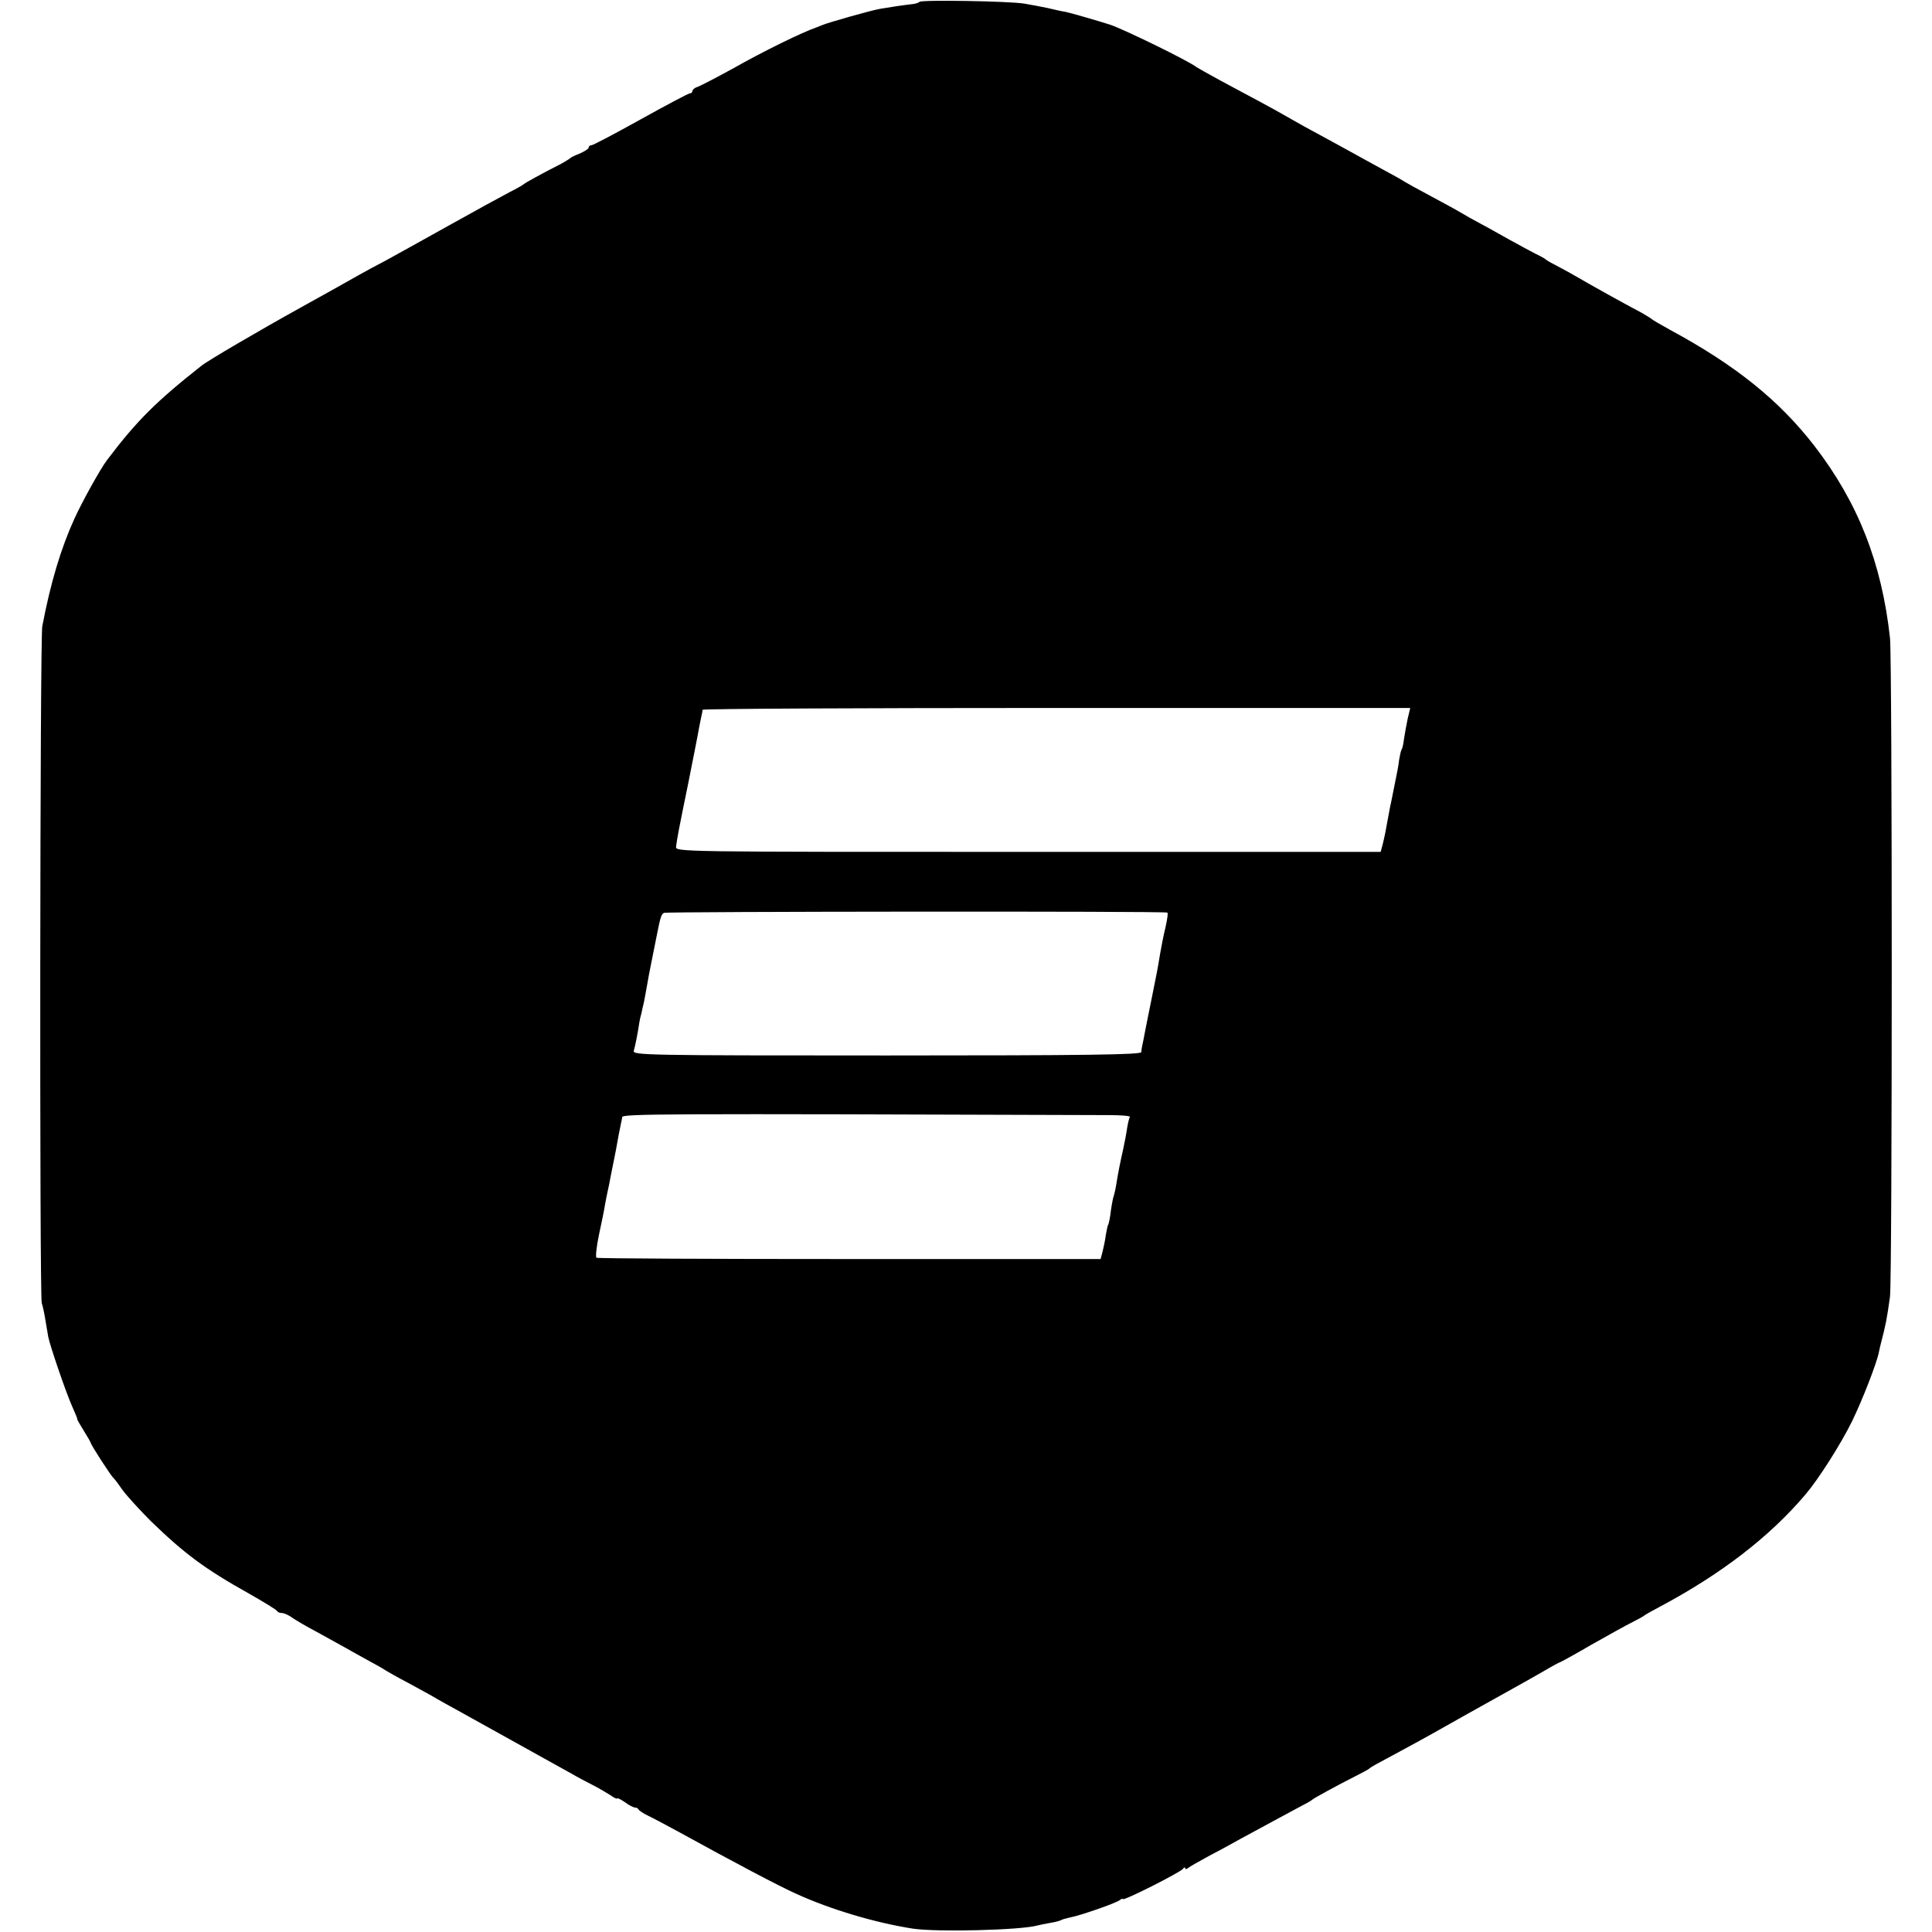 <?xml version="1.0" standalone="no"?>
<!DOCTYPE svg PUBLIC "-//W3C//DTD SVG 20010904//EN"
 "http://www.w3.org/TR/2001/REC-SVG-20010904/DTD/svg10.dtd">
<svg version="1.0" xmlns="http://www.w3.org/2000/svg"
 width="745pt" height="745pt" viewBox="0 0 745 745"
 preserveAspectRatio="xMidYMid meet">
<g transform="translate(0,745) scale(0.1,-0.1)"
fill="#000000" stroke="none">
<path d="M3546 7443 c-4 -4 -17 -8 -29 -9 -35 -4 -89 -12 -123 -18 -35 -6
-201 -53 -224 -63 -8 -3 -17 -7 -20 -8 -56 -19 -209 -94 -327 -161 -62 -34
-122 -65 -133 -69 -11 -3 -20 -11 -20 -16 0 -5 -4 -9 -10 -9 -5 0 -90 -45
-189 -100 -99 -55 -184 -100 -190 -100 -6 0 -11 -4 -11 -9 0 -5 -15 -14 -32
-22 -18 -7 -35 -15 -38 -18 -3 -3 -19 -13 -35 -22 -75 -38 -140 -74 -145 -79
-3 -3 -27 -17 -55 -31 -27 -14 -133 -72 -235 -129 -102 -57 -212 -118 -245
-136 -33 -17 -79 -42 -102 -55 -23 -13 -122 -69 -220 -123 -168 -93 -364 -208
-387 -227 -175 -138 -249 -212 -364 -364 -25 -33 -96 -161 -125 -225 -52 -114
-92 -247 -124 -415 -9 -47 -11 -2581 -2 -2610 4 -11 10 -40 14 -65 4 -25 9
-54 11 -65 7 -35 66 -208 90 -263 13 -29 23 -53 22 -55 -1 -1 11 -21 25 -44
15 -24 27 -45 27 -47 0 -7 79 -129 88 -136 4 -3 19 -23 34 -45 16 -22 65 -76
110 -121 129 -125 208 -184 378 -279 58 -33 107 -63 108 -67 2 -4 10 -8 19 -8
8 0 27 -8 41 -19 15 -10 56 -34 92 -53 36 -20 83 -46 105 -58 22 -13 65 -36
95 -53 30 -16 60 -33 65 -37 6 -4 46 -27 90 -50 44 -24 94 -51 110 -61 17 -10
48 -27 70 -39 56 -31 401 -223 450 -250 22 -13 58 -32 80 -43 22 -11 52 -29
68 -39 15 -11 27 -16 27 -13 0 3 13 -3 29 -14 16 -12 34 -21 39 -21 6 0 12 -3
14 -7 2 -5 19 -16 38 -25 19 -9 69 -36 110 -58 227 -125 396 -214 461 -243
132 -60 302 -111 449 -134 93 -14 414 -6 480 12 8 2 30 7 49 10 19 3 38 8 43
11 5 3 20 7 34 10 38 7 177 55 192 67 6 5 12 7 12 4 0 -9 224 104 232 117 4 6
8 7 8 2 0 -5 6 -4 13 2 6 5 44 26 82 47 39 20 93 50 120 65 75 41 200 108 237
128 18 9 35 19 38 22 6 6 94 54 165 90 28 14 52 27 55 30 3 3 14 10 25 16 11
6 56 30 100 54 44 24 96 52 115 63 35 20 231 130 325 182 28 15 76 43 108 61
32 19 60 34 62 34 2 0 57 30 122 68 65 37 136 76 158 87 22 11 42 22 45 25 3
3 30 18 60 34 235 125 423 269 562 433 51 60 136 194 179 281 41 84 96 226
104 267 2 11 6 27 8 35 18 69 23 93 35 180 9 71 9 2454 0 2540 -32 291 -124
523 -291 740 -136 176 -305 312 -557 448 -36 20 -67 38 -70 41 -3 3 -21 14
-40 25 -79 42 -173 94 -275 153 -22 12 -51 28 -65 35 -14 7 -27 15 -30 18 -3
3 -21 13 -40 22 -19 10 -64 34 -100 54 -36 20 -85 48 -110 61 -25 13 -58 32
-75 42 -16 10 -70 39 -120 66 -49 26 -94 51 -100 55 -5 4 -41 24 -80 45 -38
21 -110 60 -160 88 -49 27 -115 63 -145 79 -30 17 -68 38 -85 48 -31 18 -96
53 -240 130 -44 24 -85 47 -91 51 -30 24 -280 146 -334 164 -47 15 -151 45
-170 49 -14 2 -45 9 -70 15 -25 5 -65 13 -90 17 -62 10 -395 15 -404 7z m1882
-2765 c-5 -24 -11 -58 -14 -77 -2 -18 -6 -37 -9 -41 -3 -4 -7 -23 -10 -41 -2
-19 -7 -45 -10 -59 -3 -14 -7 -36 -10 -50 -3 -14 -7 -36 -10 -50 -3 -14 -8
-36 -10 -50 -11 -62 -16 -87 -23 -115 l-8 -30 -1360 0 c-1353 0 -1359 0 -1357
20 4 32 9 60 47 245 19 96 38 191 41 210 4 19 8 42 10 50 2 8 4 18 4 23 1 4
615 7 1365 7 l1364 0 -10 -42z m-927 -747 c4 0 0 -27 -7 -58 -8 -32 -16 -76
-20 -98 -11 -67 -13 -76 -34 -180 -11 -55 -23 -113 -26 -130 -3 -16 -7 -37 -9
-45 -2 -8 -4 -21 -4 -27 -1 -10 -204 -13 -982 -13 -929 0 -980 1 -975 18 5 17
16 71 21 107 2 11 4 22 5 25 1 3 3 10 4 15 1 6 5 24 9 40 3 17 9 46 12 65 3
19 12 67 20 105 8 39 16 81 19 95 12 61 16 74 26 80 8 5 1920 7 1941 1z m-223
-781 c46 0 81 -3 79 -7 -3 -5 -8 -25 -11 -45 -3 -21 -10 -57 -15 -80 -11 -49
-19 -87 -27 -138 -3 -19 -8 -38 -9 -41 -2 -3 -7 -28 -11 -55 -3 -27 -8 -53
-11 -57 -2 -4 -6 -22 -9 -40 -2 -18 -8 -45 -12 -62 l-8 -30 -968 0 c-532 0
-971 2 -976 5 -4 3 0 43 10 90 10 47 21 99 23 115 3 17 8 41 11 55 3 14 8 36
10 50 3 14 7 34 9 45 2 11 8 38 12 60 8 45 15 83 20 105 2 8 4 18 4 22 2 13
126 14 1879 8z"/>
</g>
</svg>
